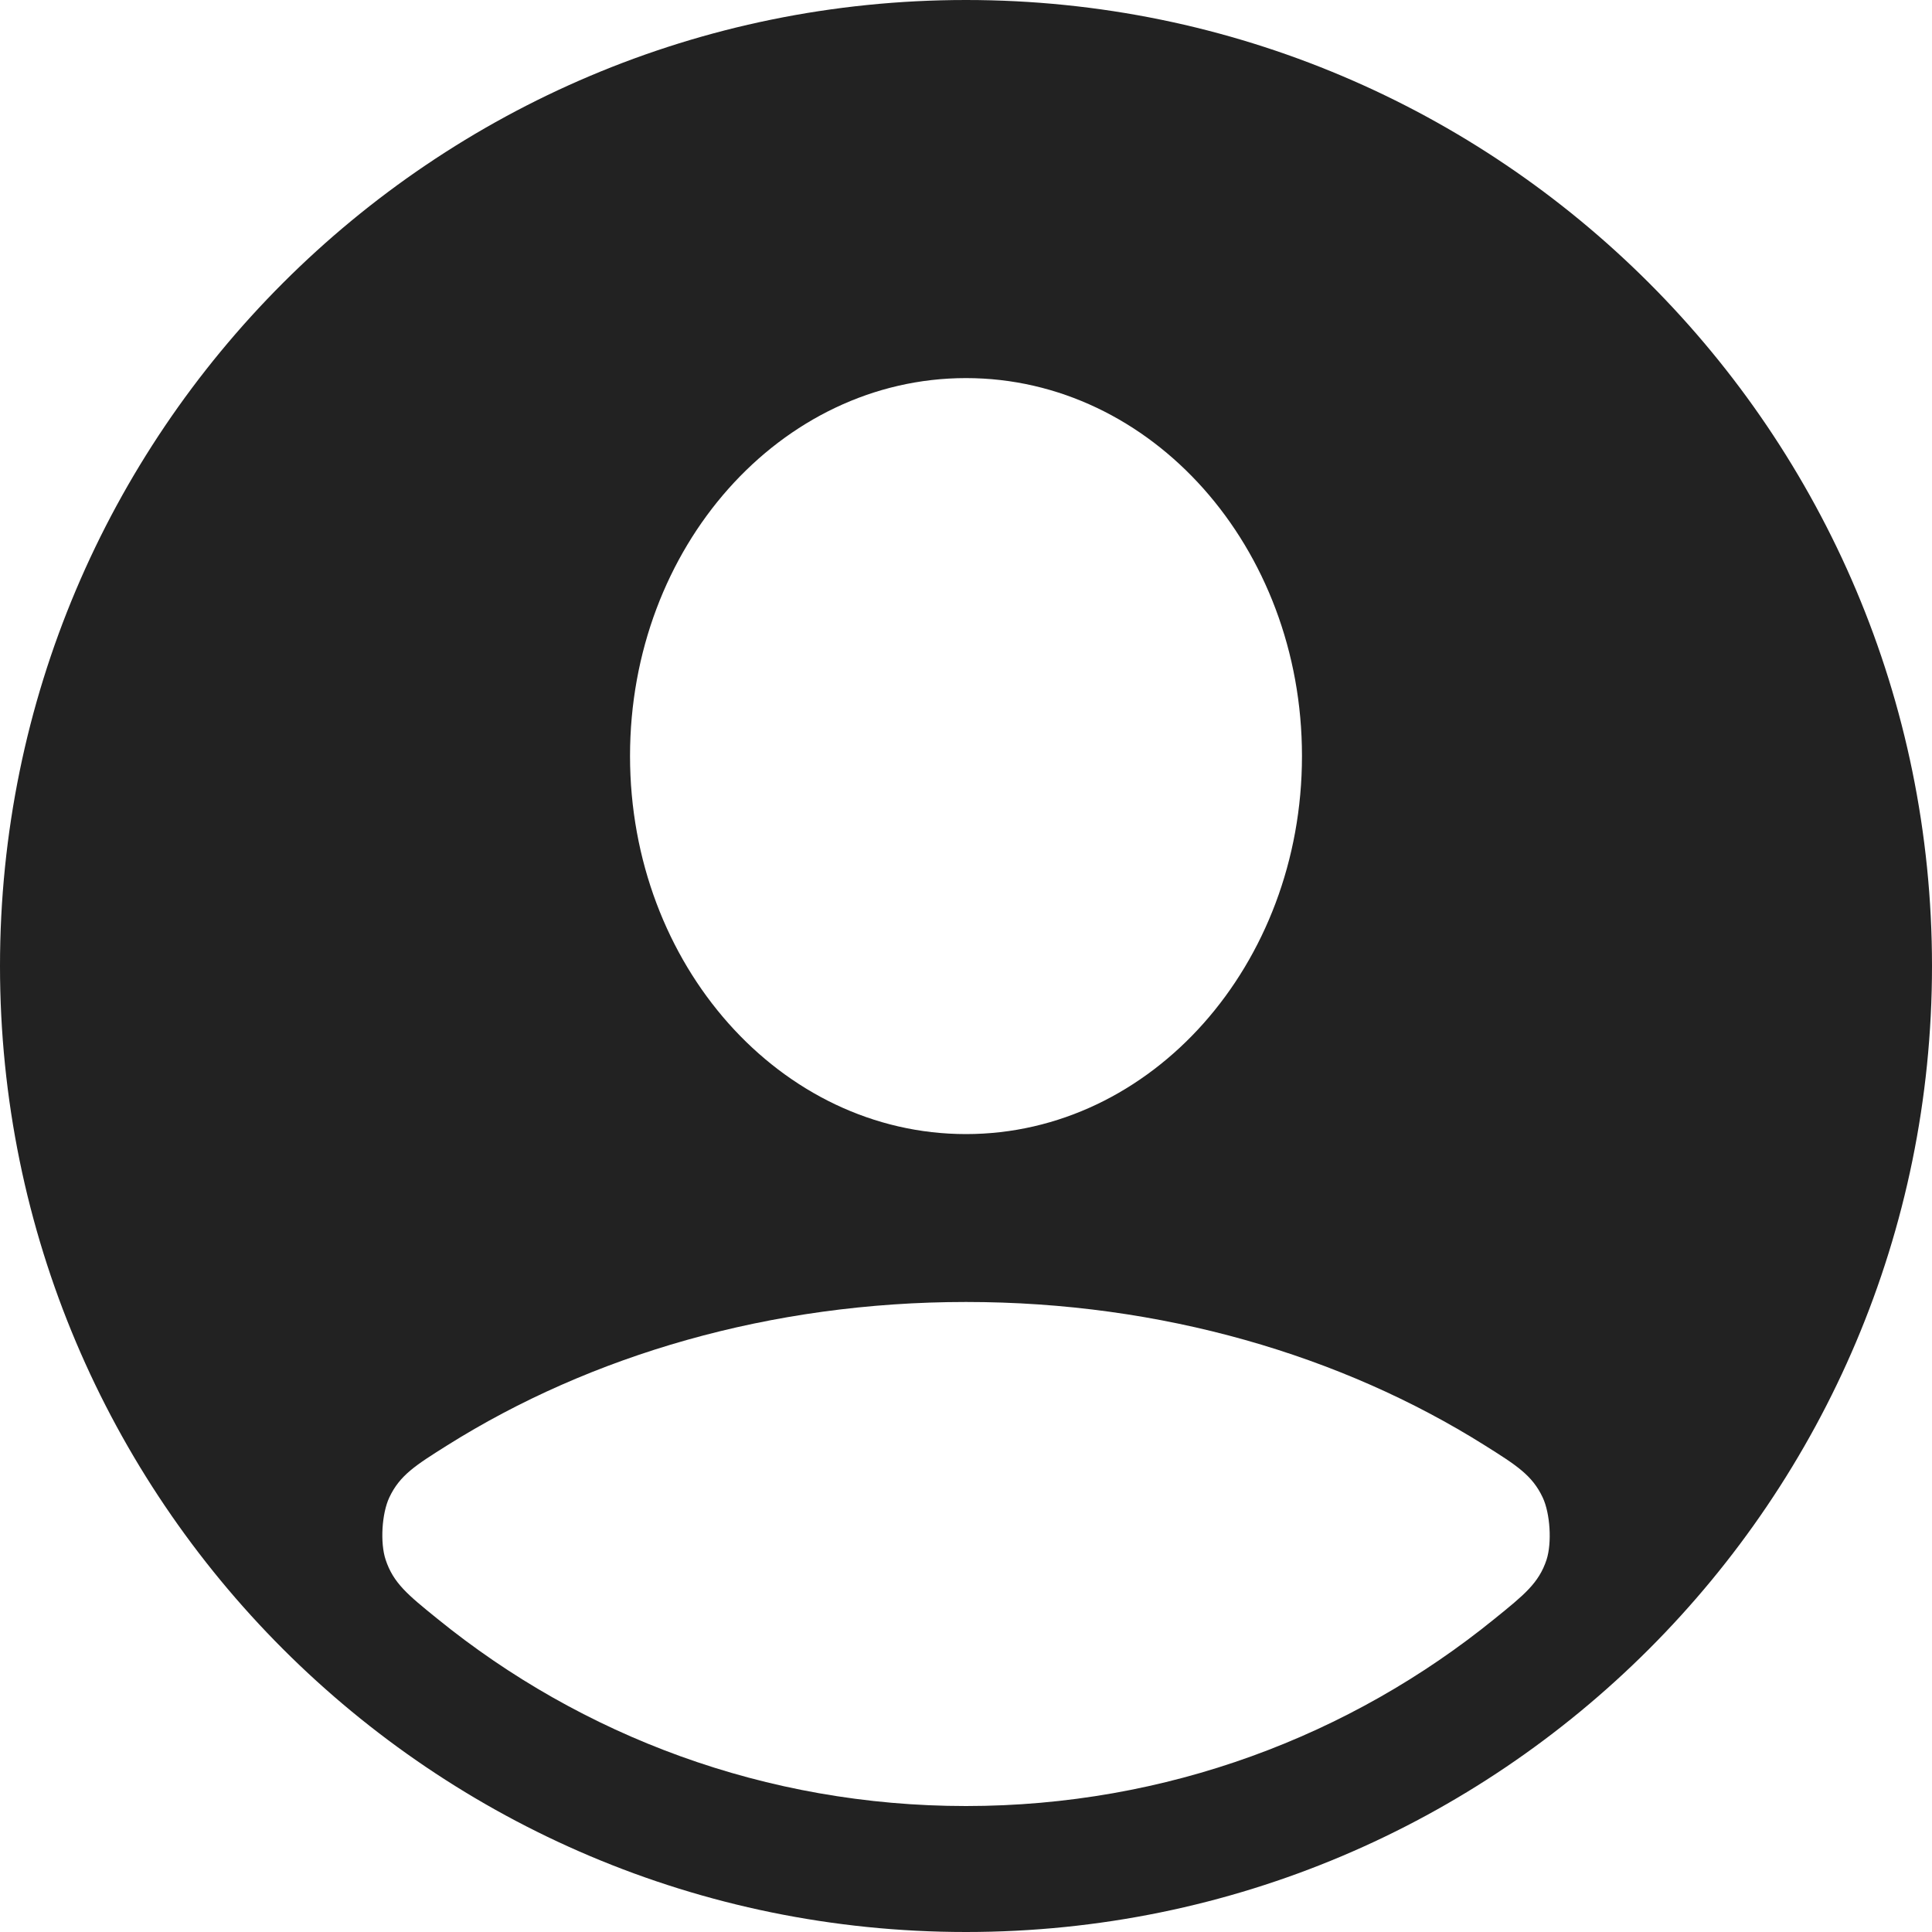 <?xml version="1.0" encoding="UTF-8"?> <svg xmlns="http://www.w3.org/2000/svg" width="10" height="10" viewBox="0 0 10 10" fill="none"><path fill-rule="evenodd" clip-rule="evenodd" d="M5 10C7.761 10 10 7.761 10 5C10 2.239 7.761 0 5 0C2.239 0 0 2.239 0 5C0 7.761 2.239 10 5 10ZM6.739 3.913C6.739 4.994 5.96 5.87 5 5.87C4.04 5.87 3.261 4.994 3.261 3.913C3.261 2.832 4.04 1.957 5 1.957C5.96 1.957 6.739 2.832 6.739 3.913ZM7.685 7.481C7.849 7.584 7.931 7.636 7.985 7.751C8.024 7.834 8.033 7.986 8.005 8.073C7.965 8.194 7.889 8.255 7.737 8.378C6.99 8.985 6.037 9.348 5 9.348C3.963 9.348 3.01 8.985 2.263 8.378C2.111 8.255 2.036 8.194 1.996 8.073C1.967 7.986 1.976 7.834 2.015 7.751C2.069 7.636 2.151 7.584 2.315 7.481C3.055 7.016 3.987 6.739 5 6.739C6.013 6.739 6.945 7.016 7.685 7.481Z" fill="#222222"></path></svg> 